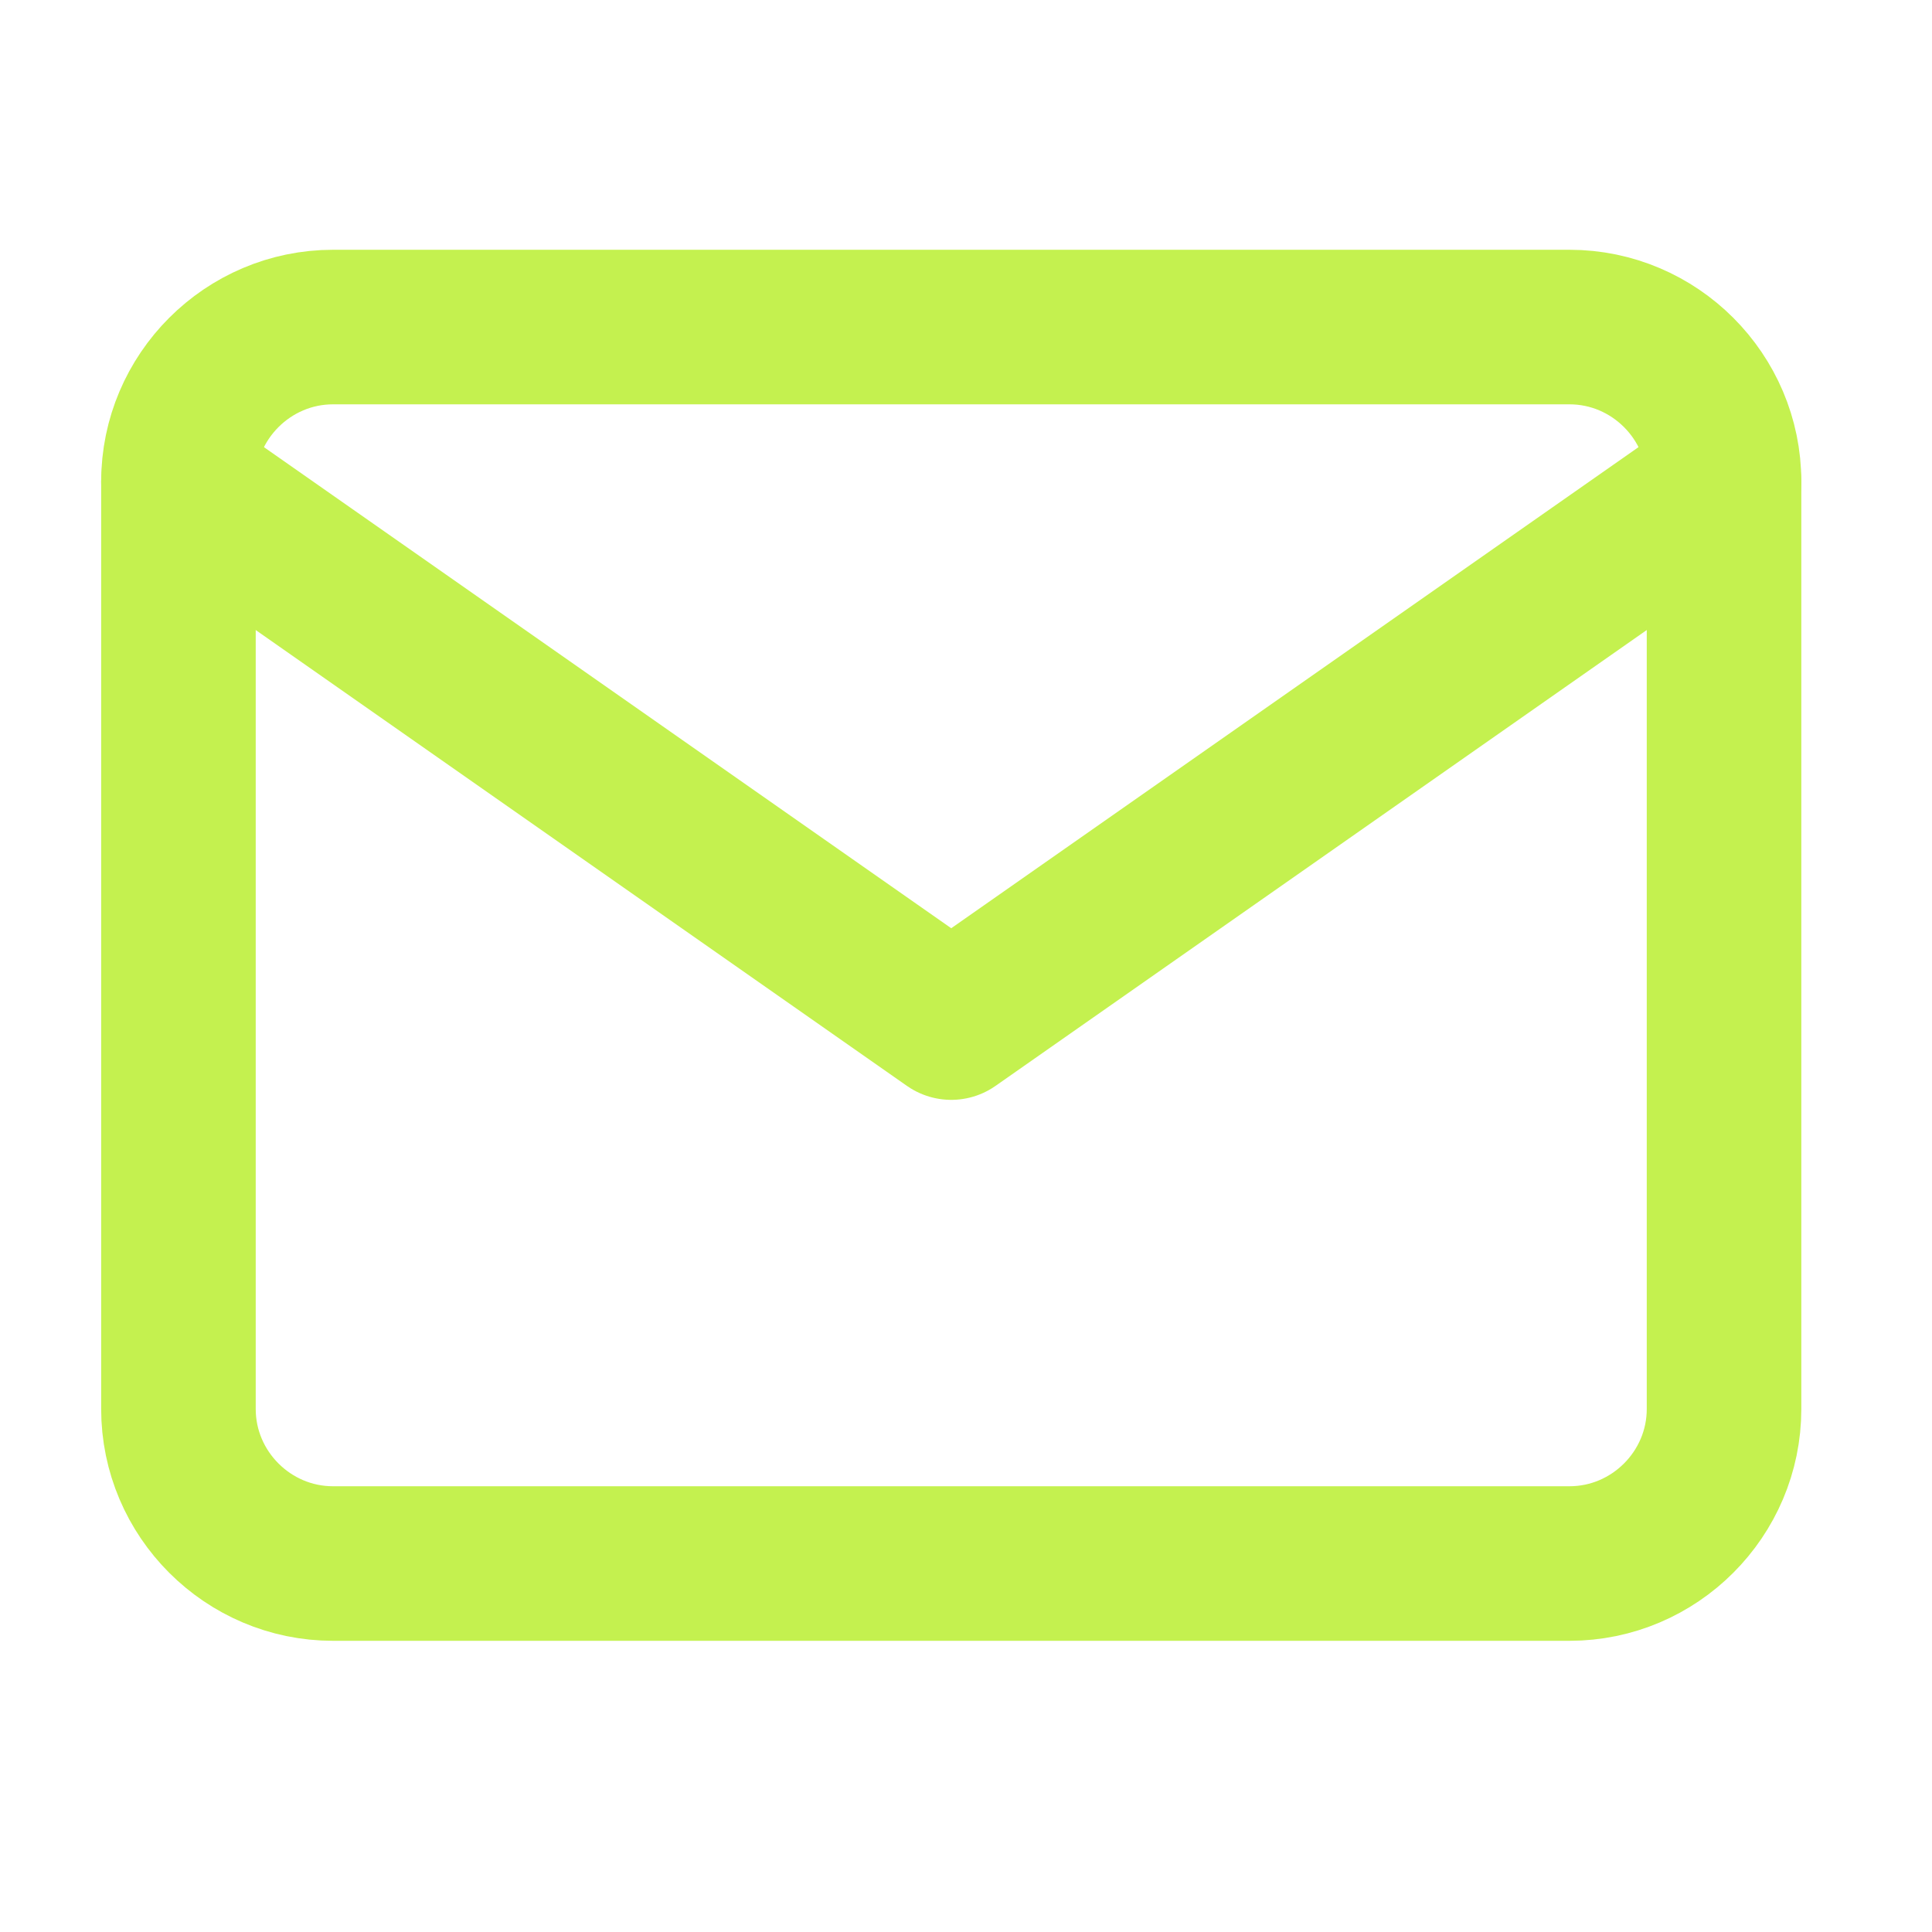 <svg width="25" height="25" viewBox="0 0 25 25" fill="none" xmlns="http://www.w3.org/2000/svg">
<path d="M4.309 4.232H20.309C21.409 4.232 22.309 5.132 22.309 6.232V18.232C22.309 19.332 21.409 20.232 20.309 20.232H4.309C3.209 20.232 2.309 19.332 2.309 18.232V6.232C2.309 5.132 3.209 4.232 4.309 4.232Z" stroke="#C4F14F" stroke-width="2" stroke-linecap="round" stroke-linejoin="round"/>
<path d="M22.309 6.232L12.309 13.232L2.309 6.232" stroke="#C4F14F" stroke-width="2" stroke-linecap="round" stroke-linejoin="round"/>
</svg>
